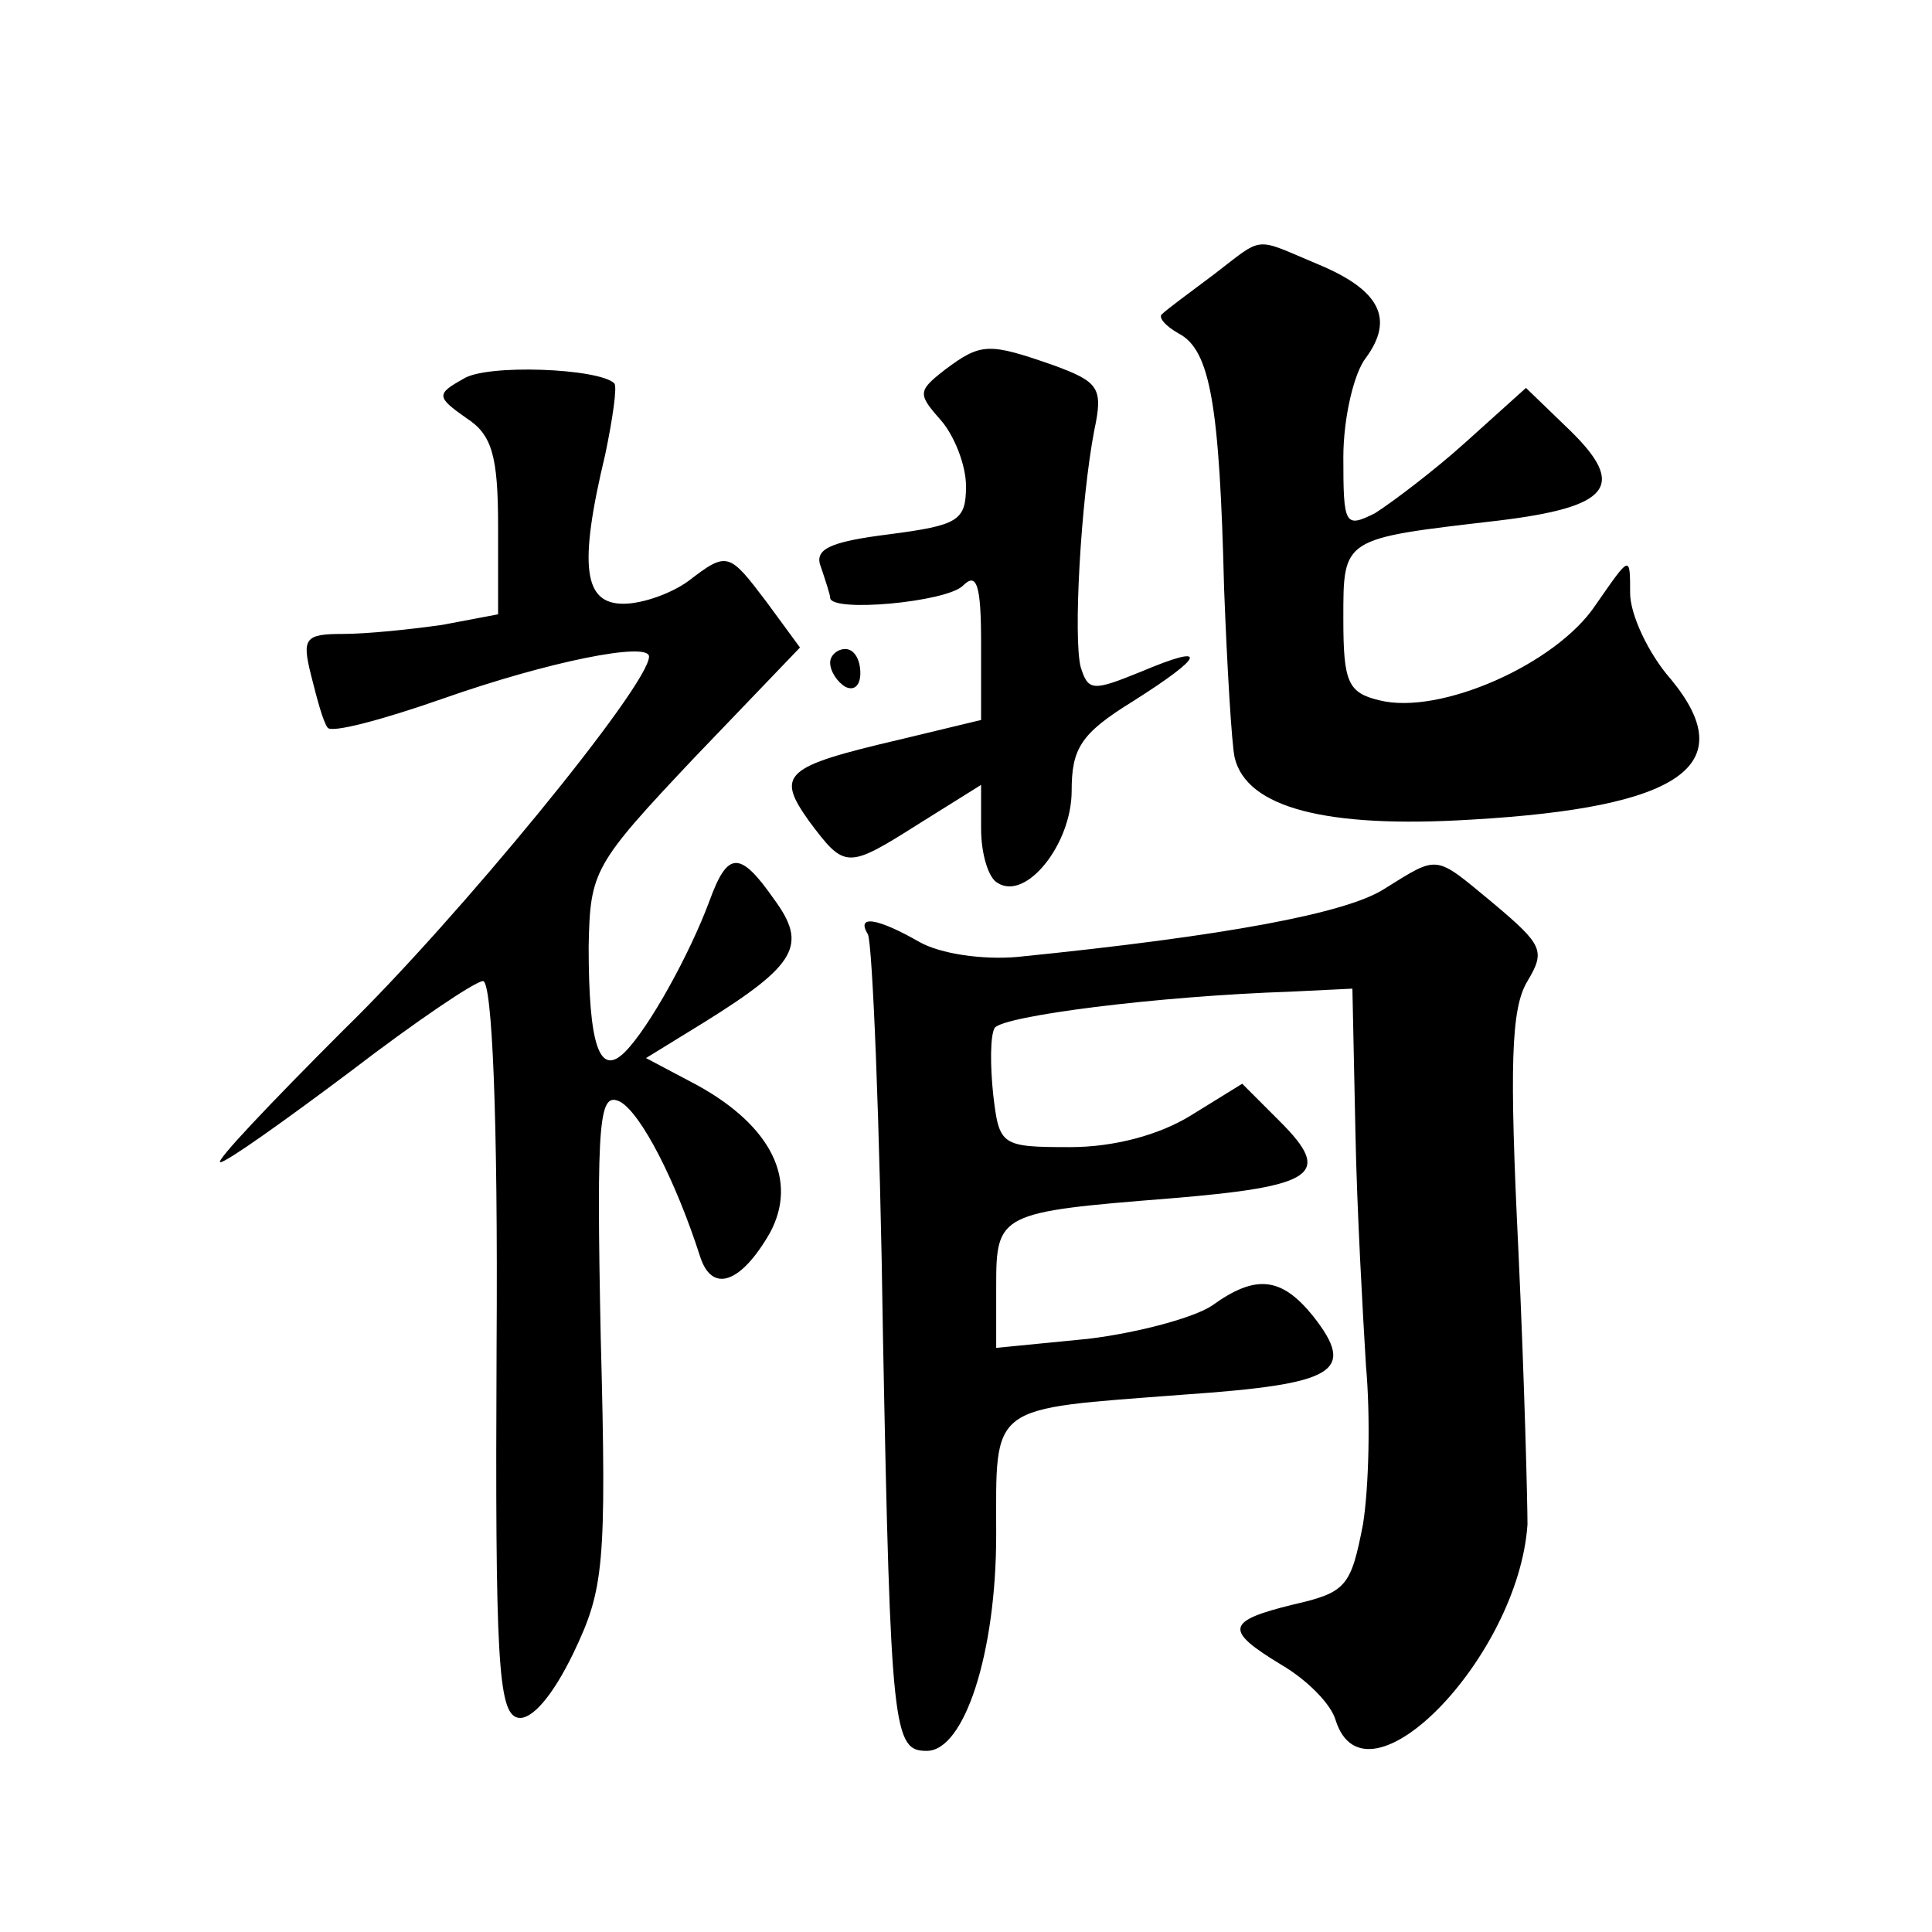 <?xml version="1.0" standalone="no"?>
<!DOCTYPE svg PUBLIC "-//W3C//DTD SVG 20010904//EN"
 "http://www.w3.org/TR/2001/REC-SVG-20010904/DTD/svg10.dtd">
<svg version="1.0" xmlns="http://www.w3.org/2000/svg"
 width="128pt" height="128pt" viewBox="0 0 128 128"
 preserveAspectRatio="xMidYMid meet">
<g transform="translate(0,128) scale(0.1,-0.1)"
fill="#0" stroke="none">
<path d="M804 1098 c-16 -12 -31 -23 -34 -26 -3 -2 2 -8 11 -13 21 -11 27 -48 30
-169 2 -52 5 -103 7 -112 8 -33 60 -47 157 -41 139 8 179 36 132 93 -15 17 -27
43 -27 57 0 26 0 25 -23 -8 -26 -39 -103 -73 -143 -63 -21 5 -24 12 -24 54 0 54
-1 53 102 65 75 9 86 23 48 60 l-29 28 -40 -36 c-21 -19 -49 -40 -60 -47 -20 -10
-21 -8 -21 37 0 26 7 56 15 66 19 26 9 45 -32 62 -43 18 -35 19 -69 -7z M626 1035
c-18 -14 -18 -16 -3 -33 9 -10 17 -30 17 -44 0 -23 -5 -26 -51 -32 -40 -5 -50 -10
-45 -22 3 -9 6 -18 6 -20 0 -10 77 -3 88 8 9 9 12 1 12 -38 l0 -51 -54 -13 c-77
-18 -82 -23 -60 -54 24 -32 25 -32 74 -1 l40 25 0 -29 c0 -17 5 -33 11 -36 19 -12
49 26 49 61 0 28 6 38 40 59 49 31 51 39 6 20 -32 -13 -35 -13 -40 3 -5 19 0 110
9 157 6 28 3 32 -27 43 -43 15 -48 15 -72 -3z M307 1029 c-18 -10 -18 -12 2 -26
17 -11 21 -25 21 -72 l0 -58 -37 -7 c-21 -3 -50 -6 -66 -6 -25 0 -27 -3 -21 -27
4 -16 8 -31 11 -35 2 -4 36 5 76 19 71 25 137 38 137 28 0 -19 -127 -174 -202 -247
-49 -49 -86 -88 -82 -88 4 0 42 27 86 60 43 33 83 60 88 60 6 0 10 -89 9 -242 -1
-207 1 -243 14 -246 9 -2 23 14 37 43 20 42 22 57 18 209 -3 147 -1 163 13 156
14 -8 37 -53 53 -103 8 -24 27 -17 46 16 19 35 1 71 -48 98 l-34 18 39 24 c61 38
68 51 46 81 -23 33 -31 32 -43 -1 -13 -35 -40 -84 -56 -100 -17 -17 -24 5 -24 70
1 50 3 54 70 125 l70 73 -22 30 c-25 33 -26 34 -52 14 -11 -8 -30 -15 -43 -15 -26
0 -30 24 -12 99 5 24 8 45 6 47 -10 10 -85 13 -100 3z M550 841 c0 -6 5 -13 10
-16 6 -3 10 1 10 9 0 9 -4 16 -10 16 -5 0 -10 -4 -10 -9z M917 691 c-25 -16 -104
-31 -243 -45 -23 -2 -51 2 -65 10 -28 16 -42 18 -34 5 3 -6 8 -125 10 -267 5 -262
7 -274 29 -274 25 0 46 65 46 143 0 88 -6 83 124 93 101 7 115 15 86 52 -21 26
-38 28 -67 7 -12 -8 -49 -18 -82 -22 l-61 -6 0 41 c0 48 2 49 115 58 97 8 108 16
73 51 l-25 25 -34 -21 c-21 -13 -51 -21 -80 -21 -46 0 -47 1 -51 35 -2 19 -2 39
1 44 6 8 107 21 196 24 l41 2 2 -95 c1 -52 5 -122 7 -155 3 -33 2 -80 -2 -105 -8
-41 -11 -45 -46 -53 -45 -11 -46 -17 -8 -40 17 -10 33 -26 36 -37 20 -62 121 42
127 130 0 14 -2 95 -6 181 -6 123 -5 161 6 179 12 20 10 24 -22 51 -40 33 -36 33
-73 10z"/>
</g>
</svg>
